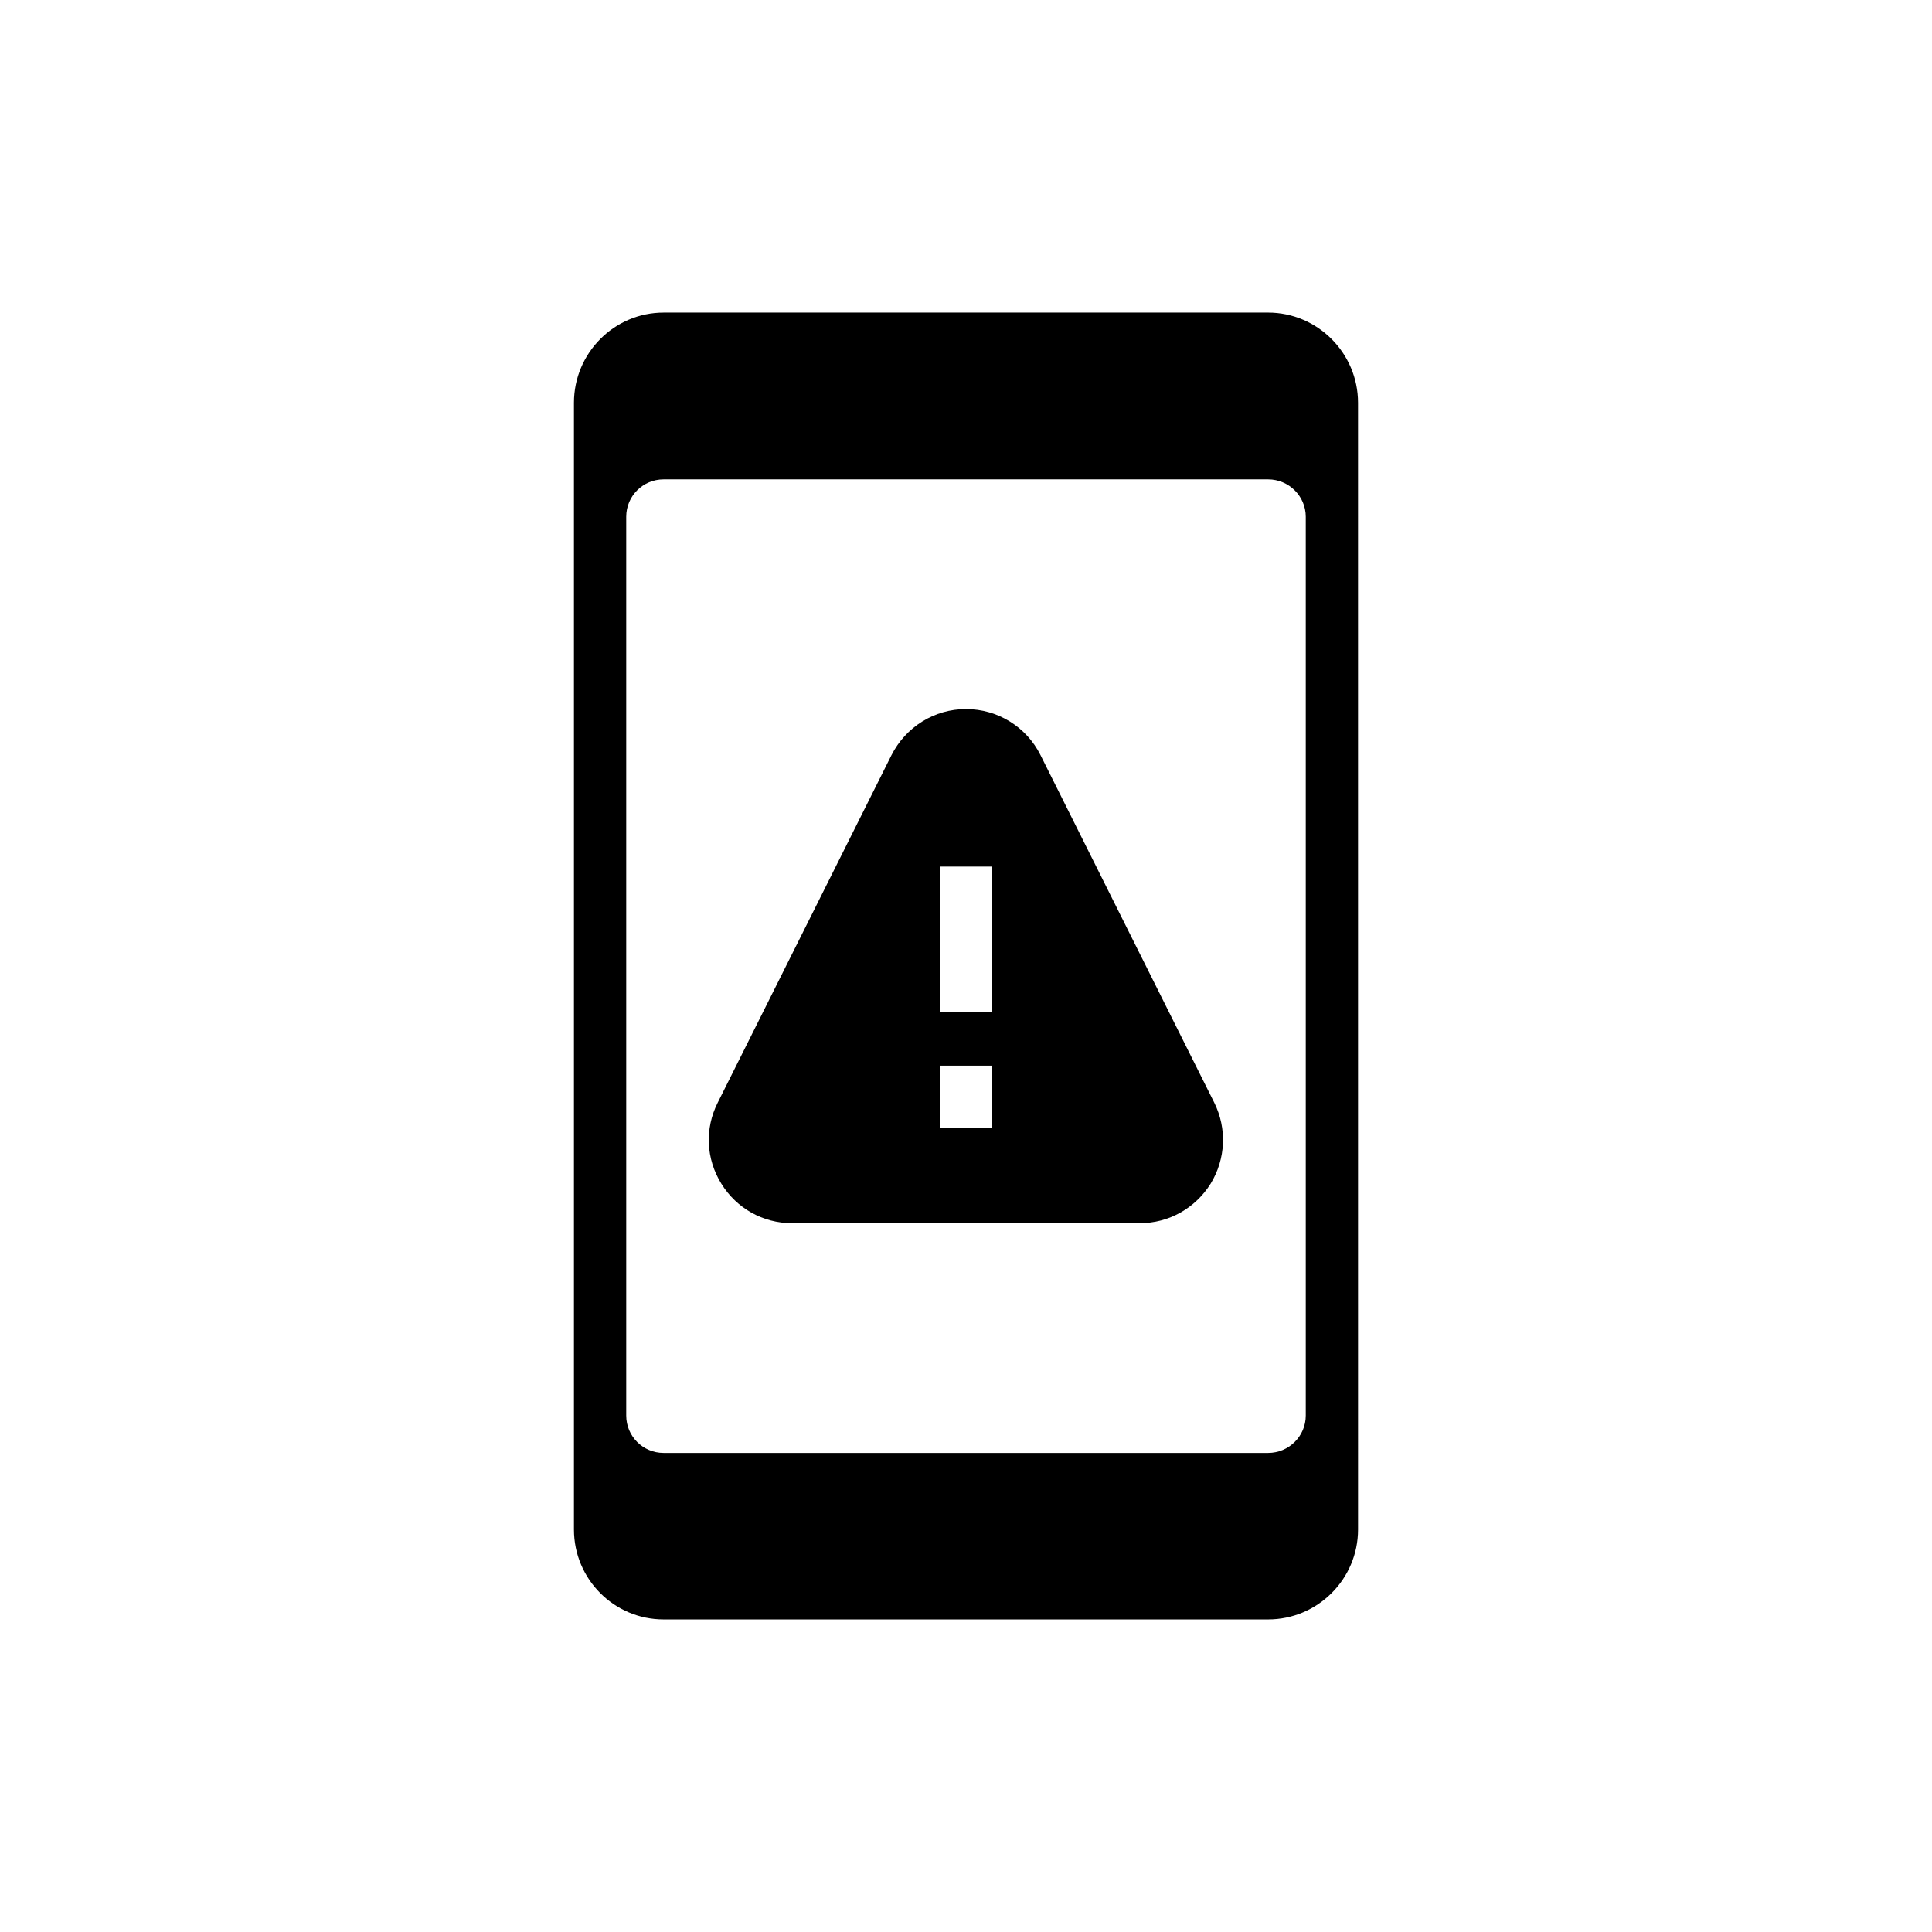 <?xml version="1.0" encoding="UTF-8"?>
<!-- Uploaded to: SVG Find, www.svgrepo.com, Generator: SVG Find Mixer Tools -->
<svg fill="#000000" width="800px" height="800px" version="1.1" viewBox="144 144 512 512" xmlns="http://www.w3.org/2000/svg">
 <g>
  <path d="m480.07 226.84h-160.21c-13.09 0-23.758 10.738-23.758 23.895v298.6c0 13.16 10.668 23.828 23.758 23.828h160.21c13.09 0 23.828-10.668 23.828-23.828l-0.004-298.6c0-13.16-10.734-23.898-23.824-23.898zm9.973 292.3c0 5.473-4.5 9.906-9.973 9.906h-160.21c-5.473 0-9.906-4.434-9.906-9.906v-238.2c0-5.473 4.434-9.906 9.906-9.906h160.21c5.473 0 9.973 4.434 9.973 9.906z"/>
  <path d="m419.74 344.1c-3.738-7.481-11.359-12.191-19.738-12.191-8.383 0-15.93 4.711-19.742 12.191l-46.062 92.121c-3.465 6.859-3.117 14.891 0.969 21.473 4.016 6.512 11.012 10.461 18.703 10.461h92.191c7.688 0 14.684-3.949 18.77-10.461 4.016-6.582 4.363-14.613 0.969-21.473zm-12.828 98.789h-13.852v-16.477h13.852zm0-30.676h-13.852v-38.562h13.852z"/>
 </g>
</svg>